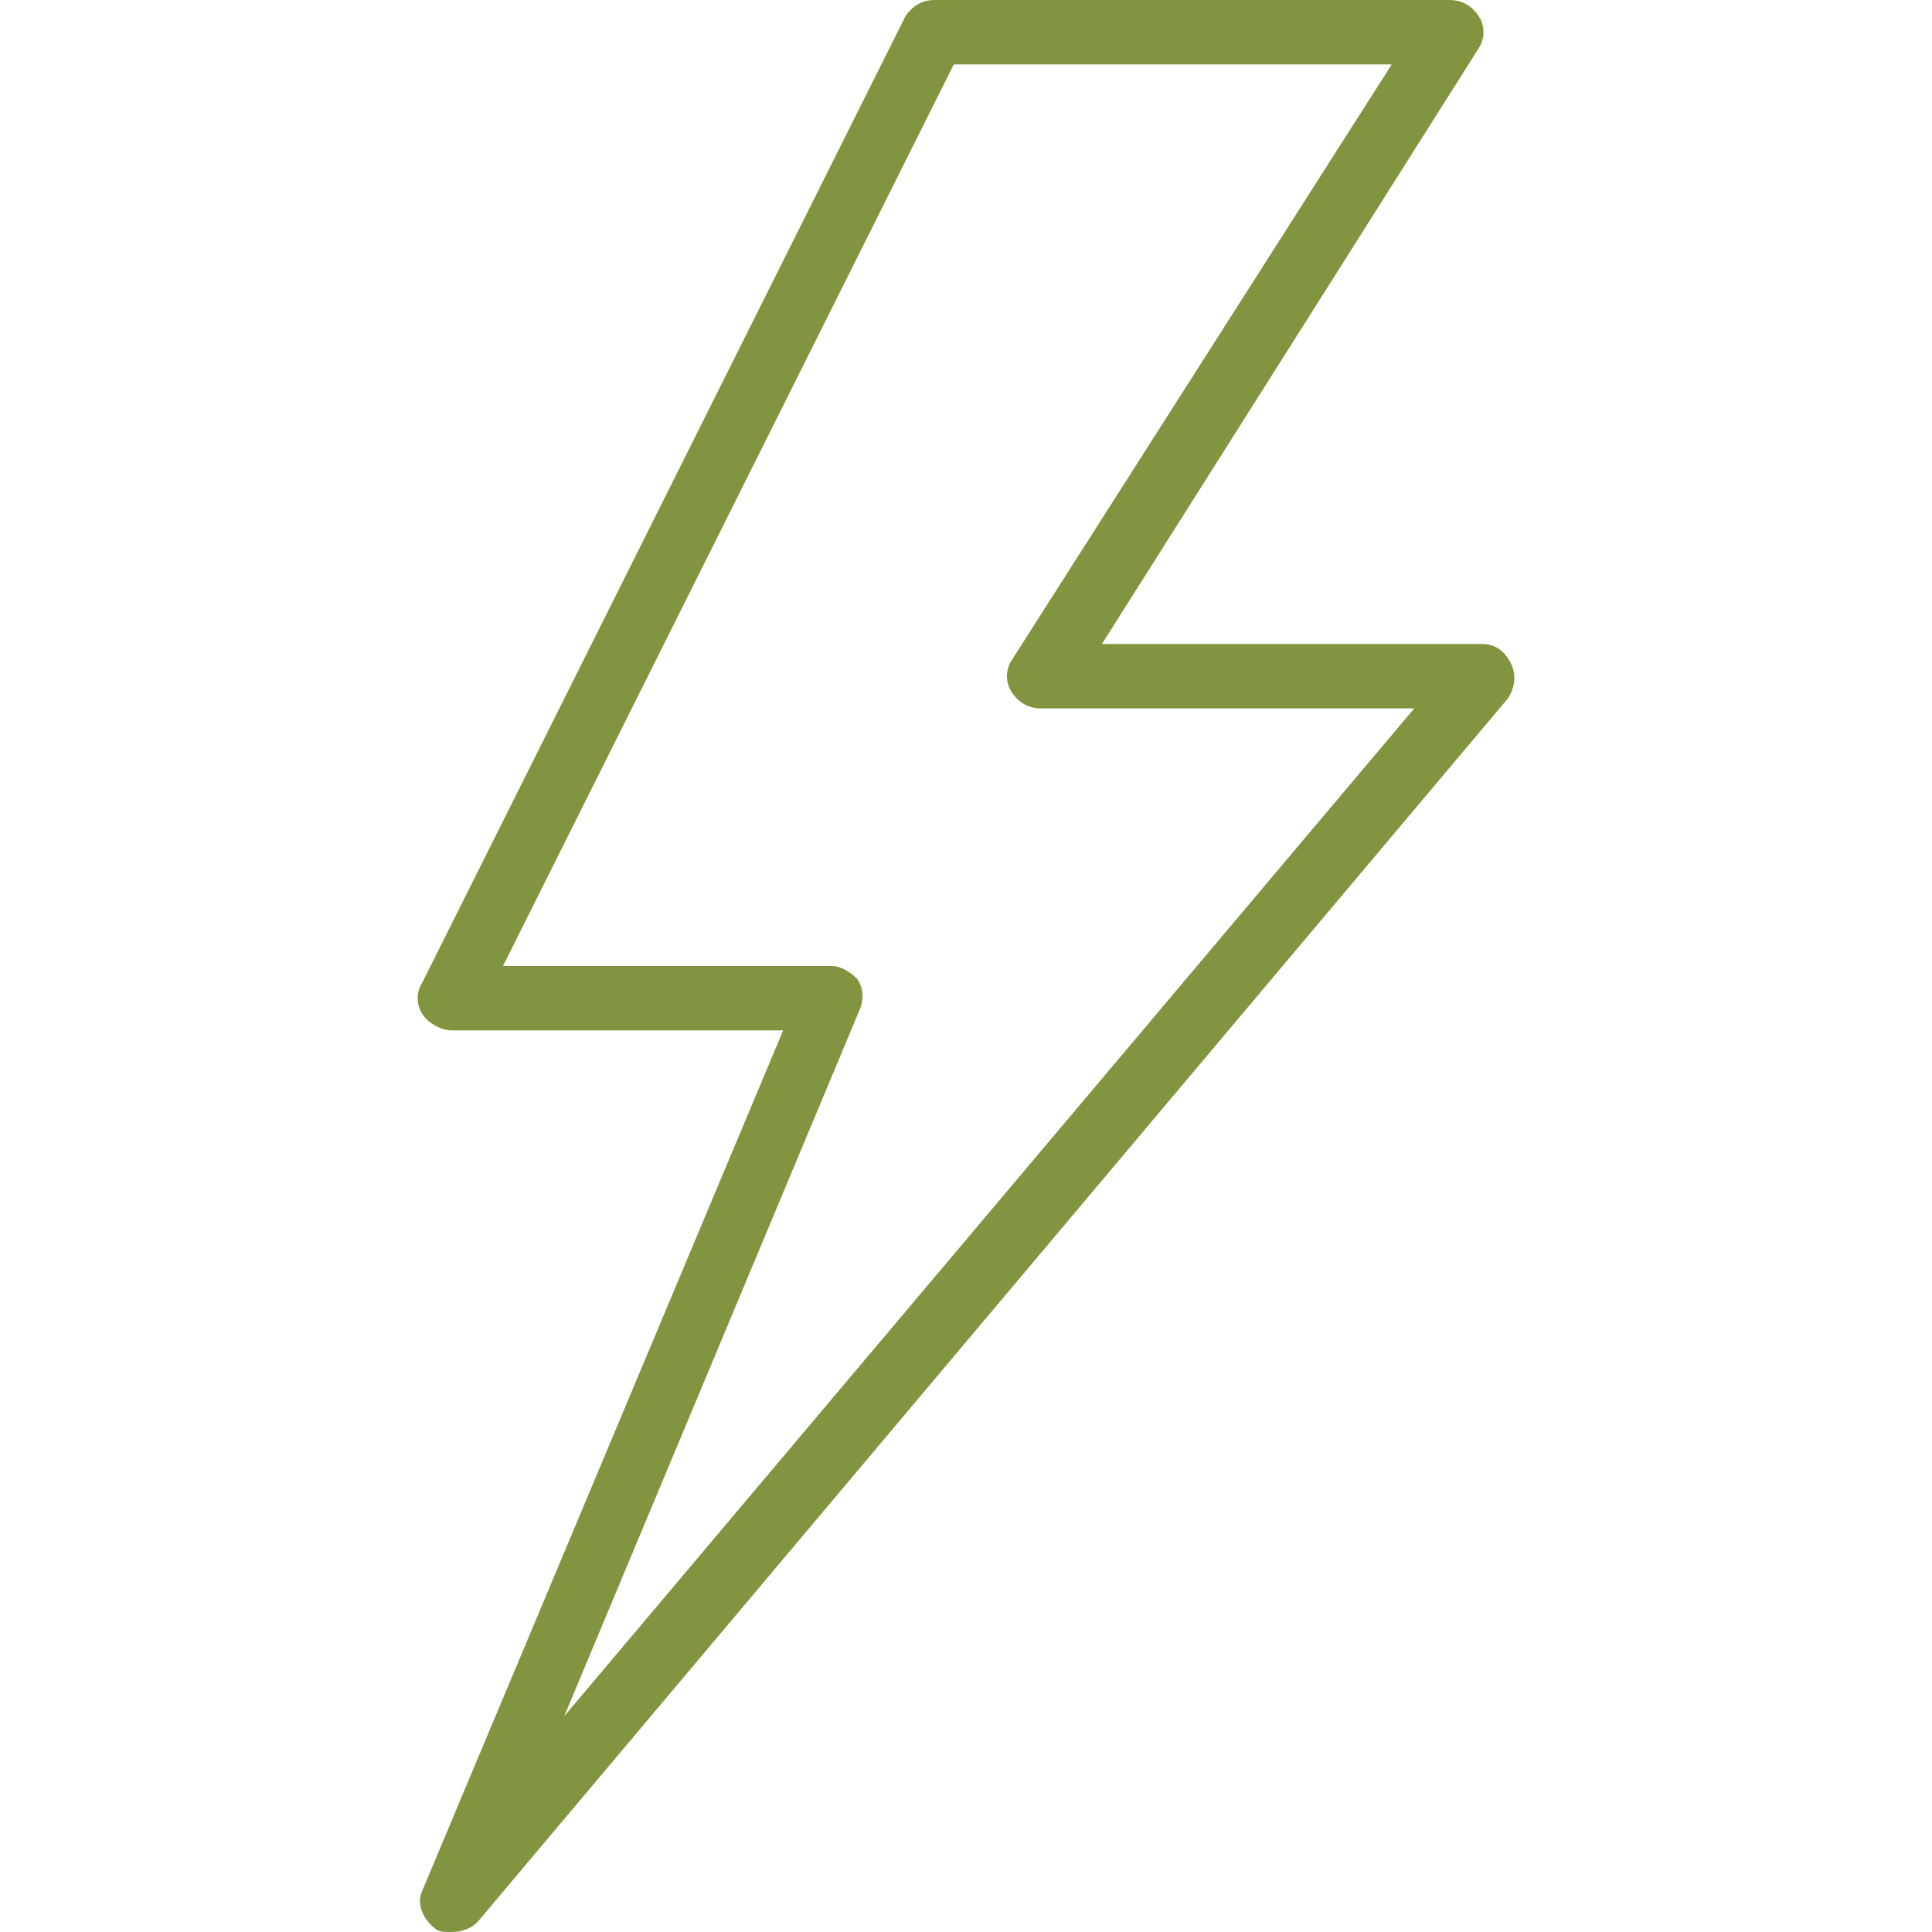 <svg width="36" height="36" viewBox="0 0 36 36" fill="none" xmlns="http://www.w3.org/2000/svg">
<path d="M28.153 12.36C28.033 12.12 27.853 12 27.613 12H20.533L27.553 0.9C27.673 0.72 27.673 0.48 27.553 0.3C27.433 0.12 27.253 0 27.013 0H17.413C17.173 0 16.993 0.12 16.873 0.3L7.873 18.3C7.753 18.48 7.753 18.72 7.873 18.9C7.993 19.08 8.233 19.2 8.413 19.2H14.593L7.873 35.22C7.753 35.46 7.873 35.76 8.113 35.94C8.173 36 8.293 36 8.413 36C8.593 36 8.773 35.94 8.893 35.82L28.093 13.02C28.213 12.84 28.273 12.6 28.153 12.36ZM10.513 31.98L16.033 18.78C16.093 18.6 16.093 18.42 15.973 18.24C15.853 18.12 15.673 18 15.493 18H9.373L17.773 1.2H25.933L18.853 12.3C18.733 12.48 18.733 12.72 18.853 12.9C18.973 13.08 19.153 13.2 19.393 13.2H26.353L10.513 31.98Z" fill="#819540"/>
</svg>
